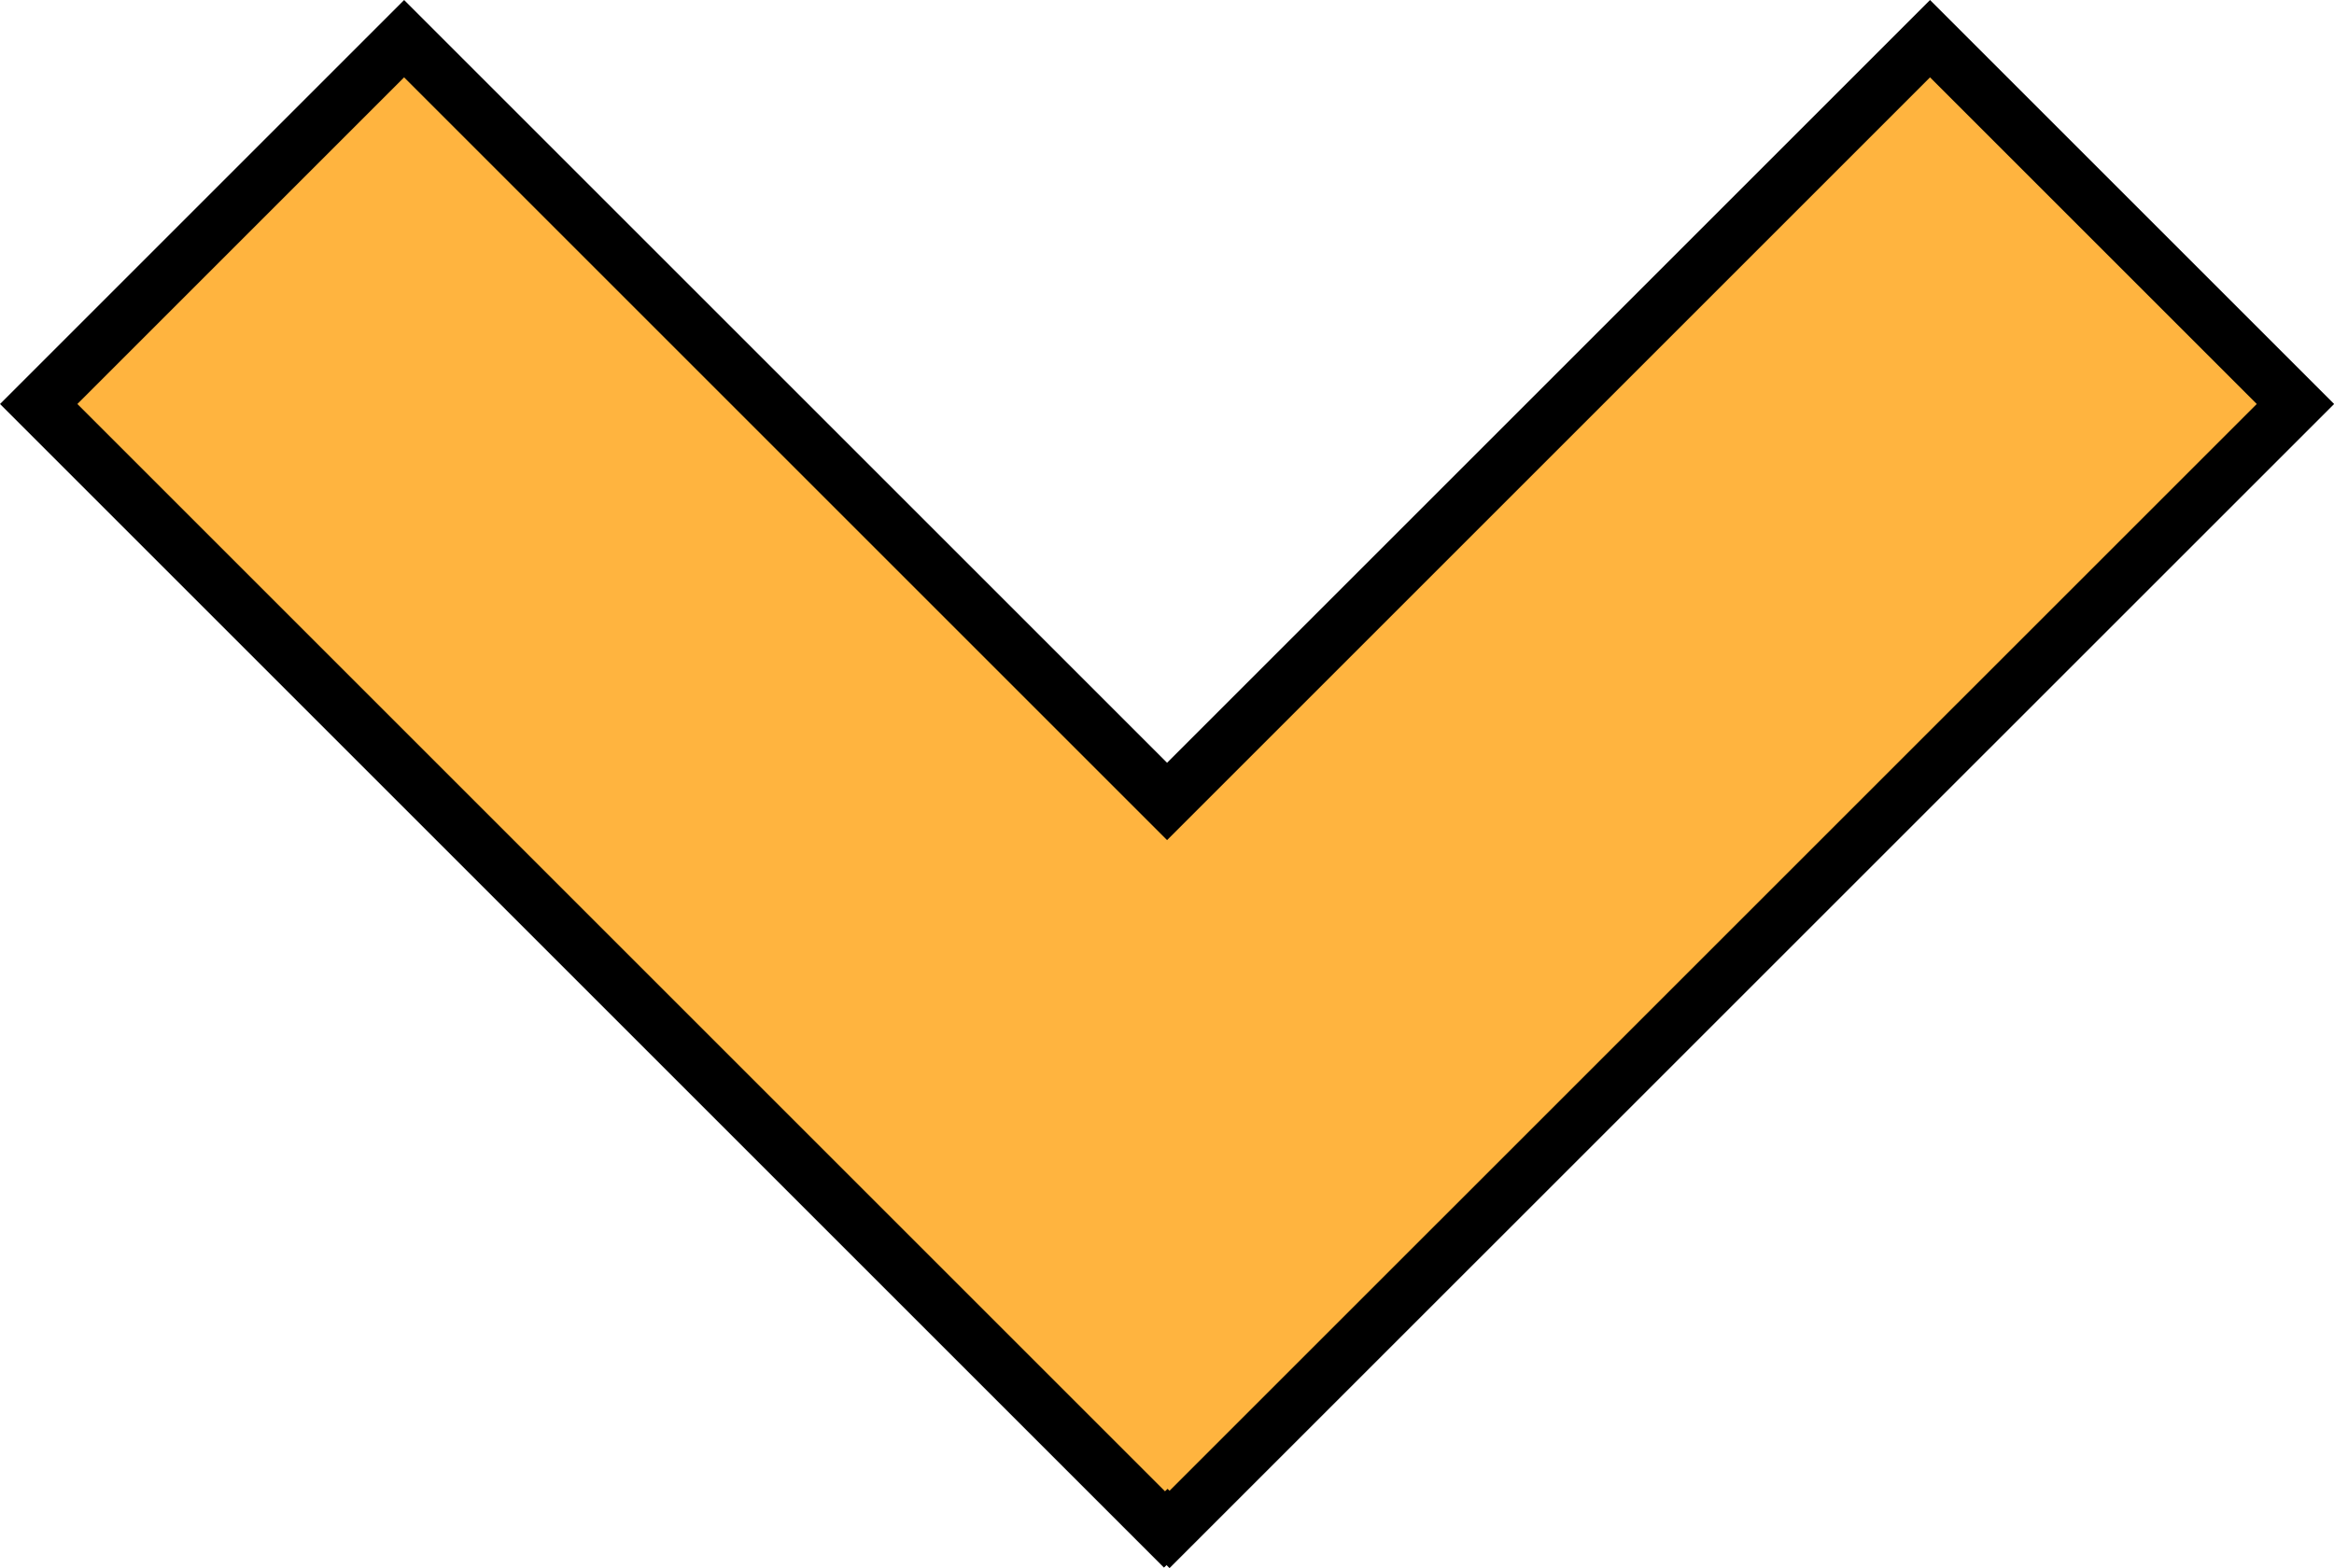 <svg xmlns="http://www.w3.org/2000/svg" viewBox="0 0 170.67 114.7"><defs><style>.cls-1{fill:#ffb43f;stroke:#000;stroke-miterlimit:10;stroke-width:4px;}</style></defs><g id="Calque_2" data-name="Calque 2"><g id="Calque_1-2" data-name="Calque 1"><polygon class="cls-1" points="167.85 29.55 141.13 2.83 85.34 58.62 29.55 2.83 2.83 29.55 85.15 111.87 85.34 111.69 85.52 111.87 167.85 29.55"/></g></g></svg>